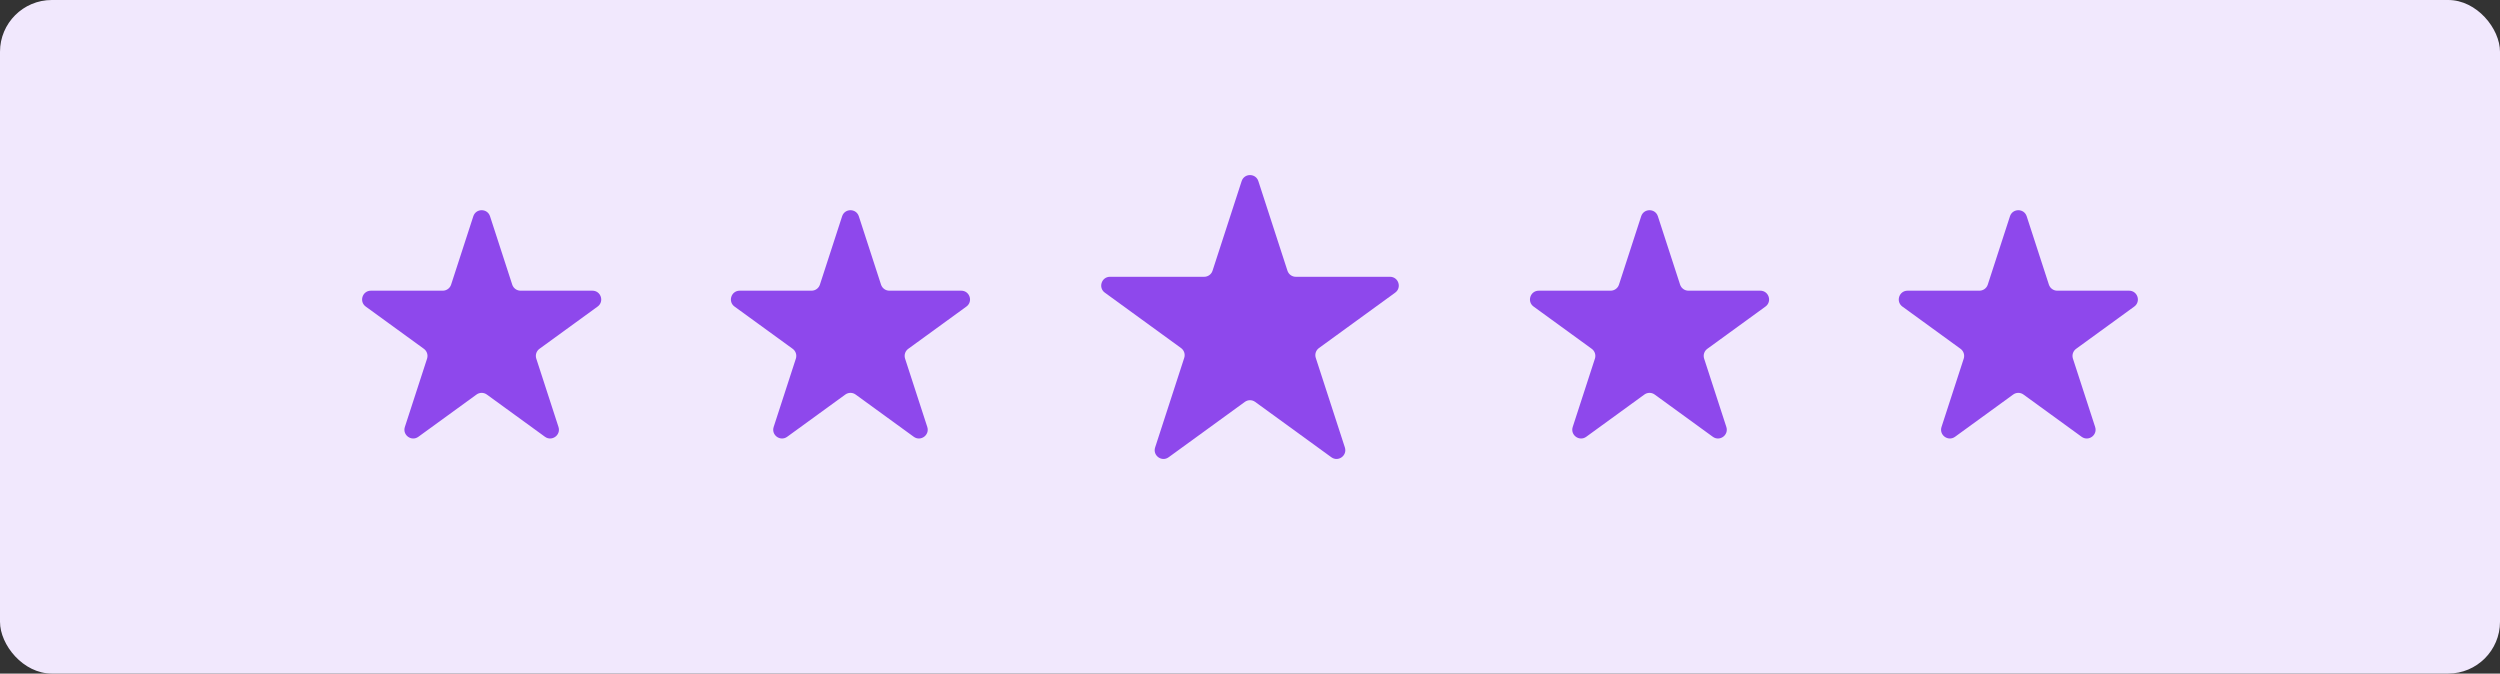 <svg xmlns="http://www.w3.org/2000/svg" width="193" height="52" viewBox="0 0 193 52" fill="none"><rect x="0" y="0" width="193" height="52" fill="#333333" stroke="none"/><rect width="193" height="52" rx="4" fill="#F1E8FD"></rect><path d="M36.54 16.696C36.743 16.072 37.627 16.072 37.83 16.696L39.544 21.972C39.635 22.252 39.895 22.441 40.189 22.441H45.736C46.393 22.441 46.666 23.281 46.135 23.667L41.647 26.928C41.409 27.1 41.31 27.406 41.401 27.686L43.115 32.962C43.318 33.586 42.603 34.106 42.072 33.72L37.584 30.459C37.346 30.286 37.024 30.286 36.787 30.459L32.298 33.72C31.767 34.106 31.052 33.586 31.255 32.962L32.97 27.686C33.06 27.406 32.961 27.1 32.723 26.928L28.235 23.667C27.704 23.281 27.977 22.441 28.634 22.441H34.181C34.475 22.441 34.735 22.252 34.826 21.972L36.54 16.696Z" fill="#8E48EC"></path><path d="M65.012 16.696C65.215 16.072 66.098 16.072 66.301 16.696L68.015 21.972C68.106 22.252 68.366 22.441 68.66 22.441H74.208C74.864 22.441 75.137 23.281 74.606 23.667L70.118 26.928C69.88 27.1 69.781 27.406 69.872 27.686L71.586 32.962C71.789 33.586 71.074 34.106 70.543 33.72L66.055 30.459C65.817 30.286 65.495 30.286 65.258 30.459L60.77 33.72C60.238 34.106 59.524 33.586 59.727 32.962L61.441 27.686C61.532 27.406 61.432 27.1 61.195 26.928L56.706 23.667C56.175 23.281 56.448 22.441 57.105 22.441H62.653C62.946 22.441 63.206 22.252 63.297 21.972L65.012 16.696Z" fill="#8E48EC"></path><path d="M95.855 13.984C96.058 13.36 96.942 13.36 97.145 13.984L99.392 20.9C99.483 21.179 99.743 21.368 100.036 21.368H107.308C107.965 21.368 108.238 22.209 107.706 22.594L101.824 26.869C101.586 27.041 101.487 27.347 101.577 27.626L103.824 34.542C104.027 35.166 103.312 35.686 102.781 35.3L96.898 31.026C96.661 30.853 96.339 30.853 96.102 31.026L90.219 35.3C89.688 35.686 88.973 35.166 89.176 34.542L91.423 27.626C91.513 27.347 91.414 27.041 91.176 26.869L85.294 22.594C84.763 22.209 85.035 21.368 85.692 21.368H92.964C93.257 21.368 93.518 21.179 93.608 20.9L95.855 13.984Z" fill="#8E48EC"></path><path d="M126.699 16.696C126.902 16.072 127.786 16.072 127.988 16.696L129.703 21.972C129.794 22.252 130.054 22.441 130.348 22.441H135.895C136.552 22.441 136.825 23.281 136.294 23.667L131.805 26.928C131.568 27.1 131.468 27.406 131.559 27.686L133.274 32.962C133.476 33.586 132.762 34.106 132.23 33.72L127.742 30.459C127.505 30.286 127.183 30.286 126.945 30.459L122.457 33.72C121.926 34.106 121.211 33.586 121.414 32.962L123.128 27.686C123.219 27.406 123.12 27.1 122.882 26.928L118.394 23.667C117.863 23.281 118.136 22.441 118.792 22.441H124.34C124.634 22.441 124.894 22.252 124.985 21.972L126.699 16.696Z" fill="#8E48EC"></path><path d="M155.17 16.696C155.373 16.072 156.257 16.072 156.46 16.696L158.174 21.972C158.265 22.252 158.525 22.441 158.819 22.441H164.366C165.023 22.441 165.296 23.281 164.765 23.667L160.277 26.928C160.039 27.1 159.94 27.406 160.03 27.686L161.745 32.962C161.948 33.586 161.233 34.106 160.702 33.72L156.213 30.459C155.976 30.286 155.654 30.286 155.417 30.459L150.928 33.72C150.397 34.106 149.682 33.586 149.885 32.962L151.6 27.686C151.69 27.406 151.591 27.1 151.353 26.928L146.865 23.667C146.334 23.281 146.607 22.441 147.264 22.441H152.811C153.105 22.441 153.365 22.252 153.456 21.972L155.17 16.696Z" fill="#8E48EC"></path></svg>